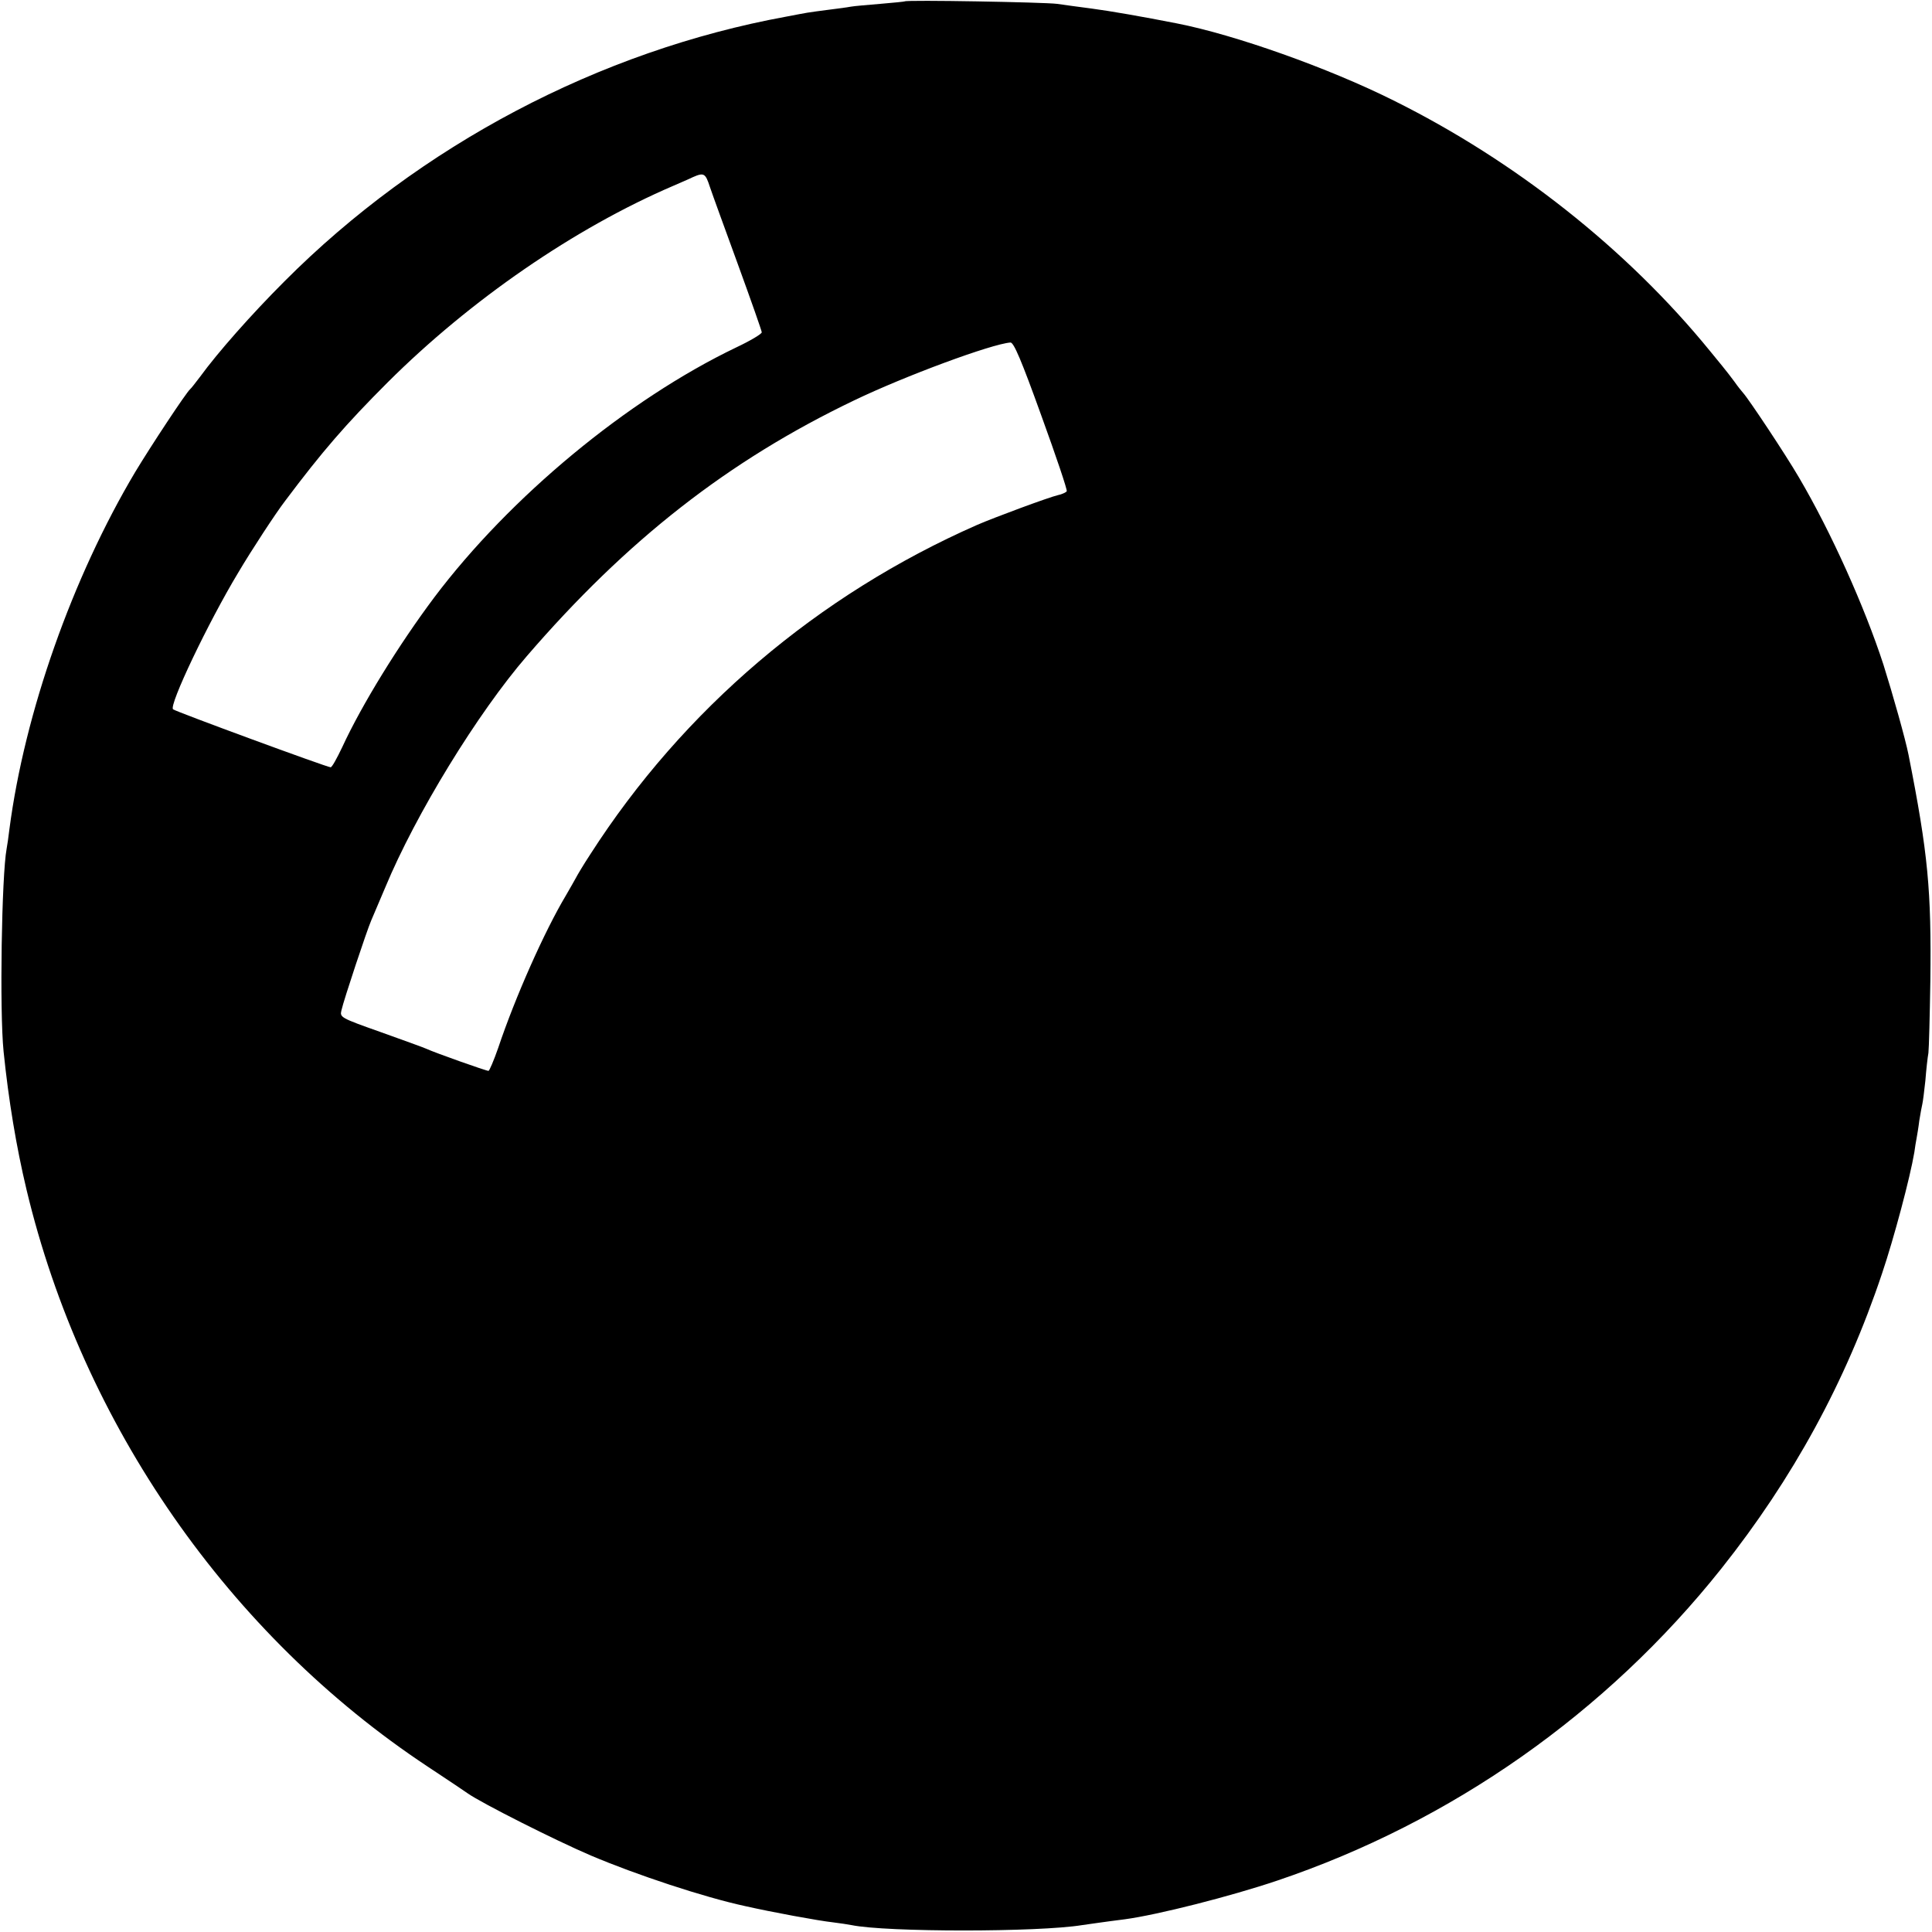 <?xml version="1.0" standalone="no"?>
<!DOCTYPE svg PUBLIC "-//W3C//DTD SVG 20010904//EN"
 "http://www.w3.org/TR/2001/REC-SVG-20010904/DTD/svg10.dtd">
<svg version="1.0" xmlns="http://www.w3.org/2000/svg"
 width="700pt" height="700pt" viewBox="0 0 700 700"
 preserveAspectRatio="xMidYMid meet">
<g transform="translate(0,700) scale(0.1,-0.1)"
fill="#000000" stroke="none">
<path d="M3278 6995 c-1 -1 -42 -5 -89 -9 -47 -4 -95 -8 -105 -10 -10 -2 -46
-7 -79 -11 -32 -4 -68 -9 -80 -11 -11 -2 -45 -8 -75 -14 -679 -124 -1329 -467
-1820 -960 -119 -119 -241 -257 -305 -345 -17 -22 -32 -42 -36 -45 -15 -13
-143 -207 -199 -300 -228 -383 -401 -873 -456 -1295 -3 -27 -8 -59 -10 -70
-18 -96 -26 -589 -11 -735 18 -176 46 -345 83 -500 203 -851 733 -1614 1454
-2091 74 -49 140 -93 145 -97 50 -35 315 -169 446 -225 165 -70 410 -151 558
-183 97 -22 265 -53 319 -59 26 -3 56 -8 67 -10 126 -26 678 -26 836 0 22 3
82 12 154 21 119 16 383 83 552 140 632 213 1194 608 1610 1131 259 326 451
677 582 1069 43 127 102 349 117 439 2 17 6 39 8 50 2 11 7 40 10 65 4 25 9
52 11 60 2 8 7 47 11 85 3 39 8 84 11 100 2 17 5 134 7 260 4 329 -8 461 -79
820 -11 56 -57 219 -91 327 -68 209 -190 481 -306 678 -49 84 -182 284 -202
306 -6 7 -20 24 -31 40 -11 15 -31 41 -45 58 -14 17 -34 42 -45 55 -300 368
-705 688 -1146 907 -236 118 -575 238 -784 279 -127 25 -242 45 -310 54 -44 6
-100 13 -125 17 -46 6 -546 15 -552 9z m-706 -672 c9 -27 55 -153 102 -282 47
-129 86 -240 86 -245 0 -6 -42 -31 -93 -55 -394 -189 -819 -541 -1094 -906
-128 -171 -262 -388 -333 -542 -19 -40 -37 -73 -42 -73 -13 0 -562 202 -571
210 -16 14 128 316 236 495 49 83 137 217 170 260 135 180 220 278 372 430
298 297 676 558 1035 712 25 11 56 24 70 31 41 18 46 14 62 -35z m1201 -829
c53 -146 95 -270 92 -274 -3 -4 -17 -11 -32 -14 -34 -8 -231 -81 -293 -108
-577 -254 -1064 -668 -1401 -1193 -25 -38 -48 -77 -52 -85 -4 -8 -21 -37 -37
-65 -77 -129 -183 -367 -245 -552 -16 -46 -32 -83 -35 -83 -9 0 -195 66 -225
80 -11 5 -86 32 -167 61 -144 51 -147 53 -141 78 9 40 93 292 108 326 7 17 30
71 51 120 110 265 335 632 513 838 362 420 730 708 1185 926 185 89 499 205
567 210 12 1 40 -65 112 -265z"/>
</g>
</svg>
